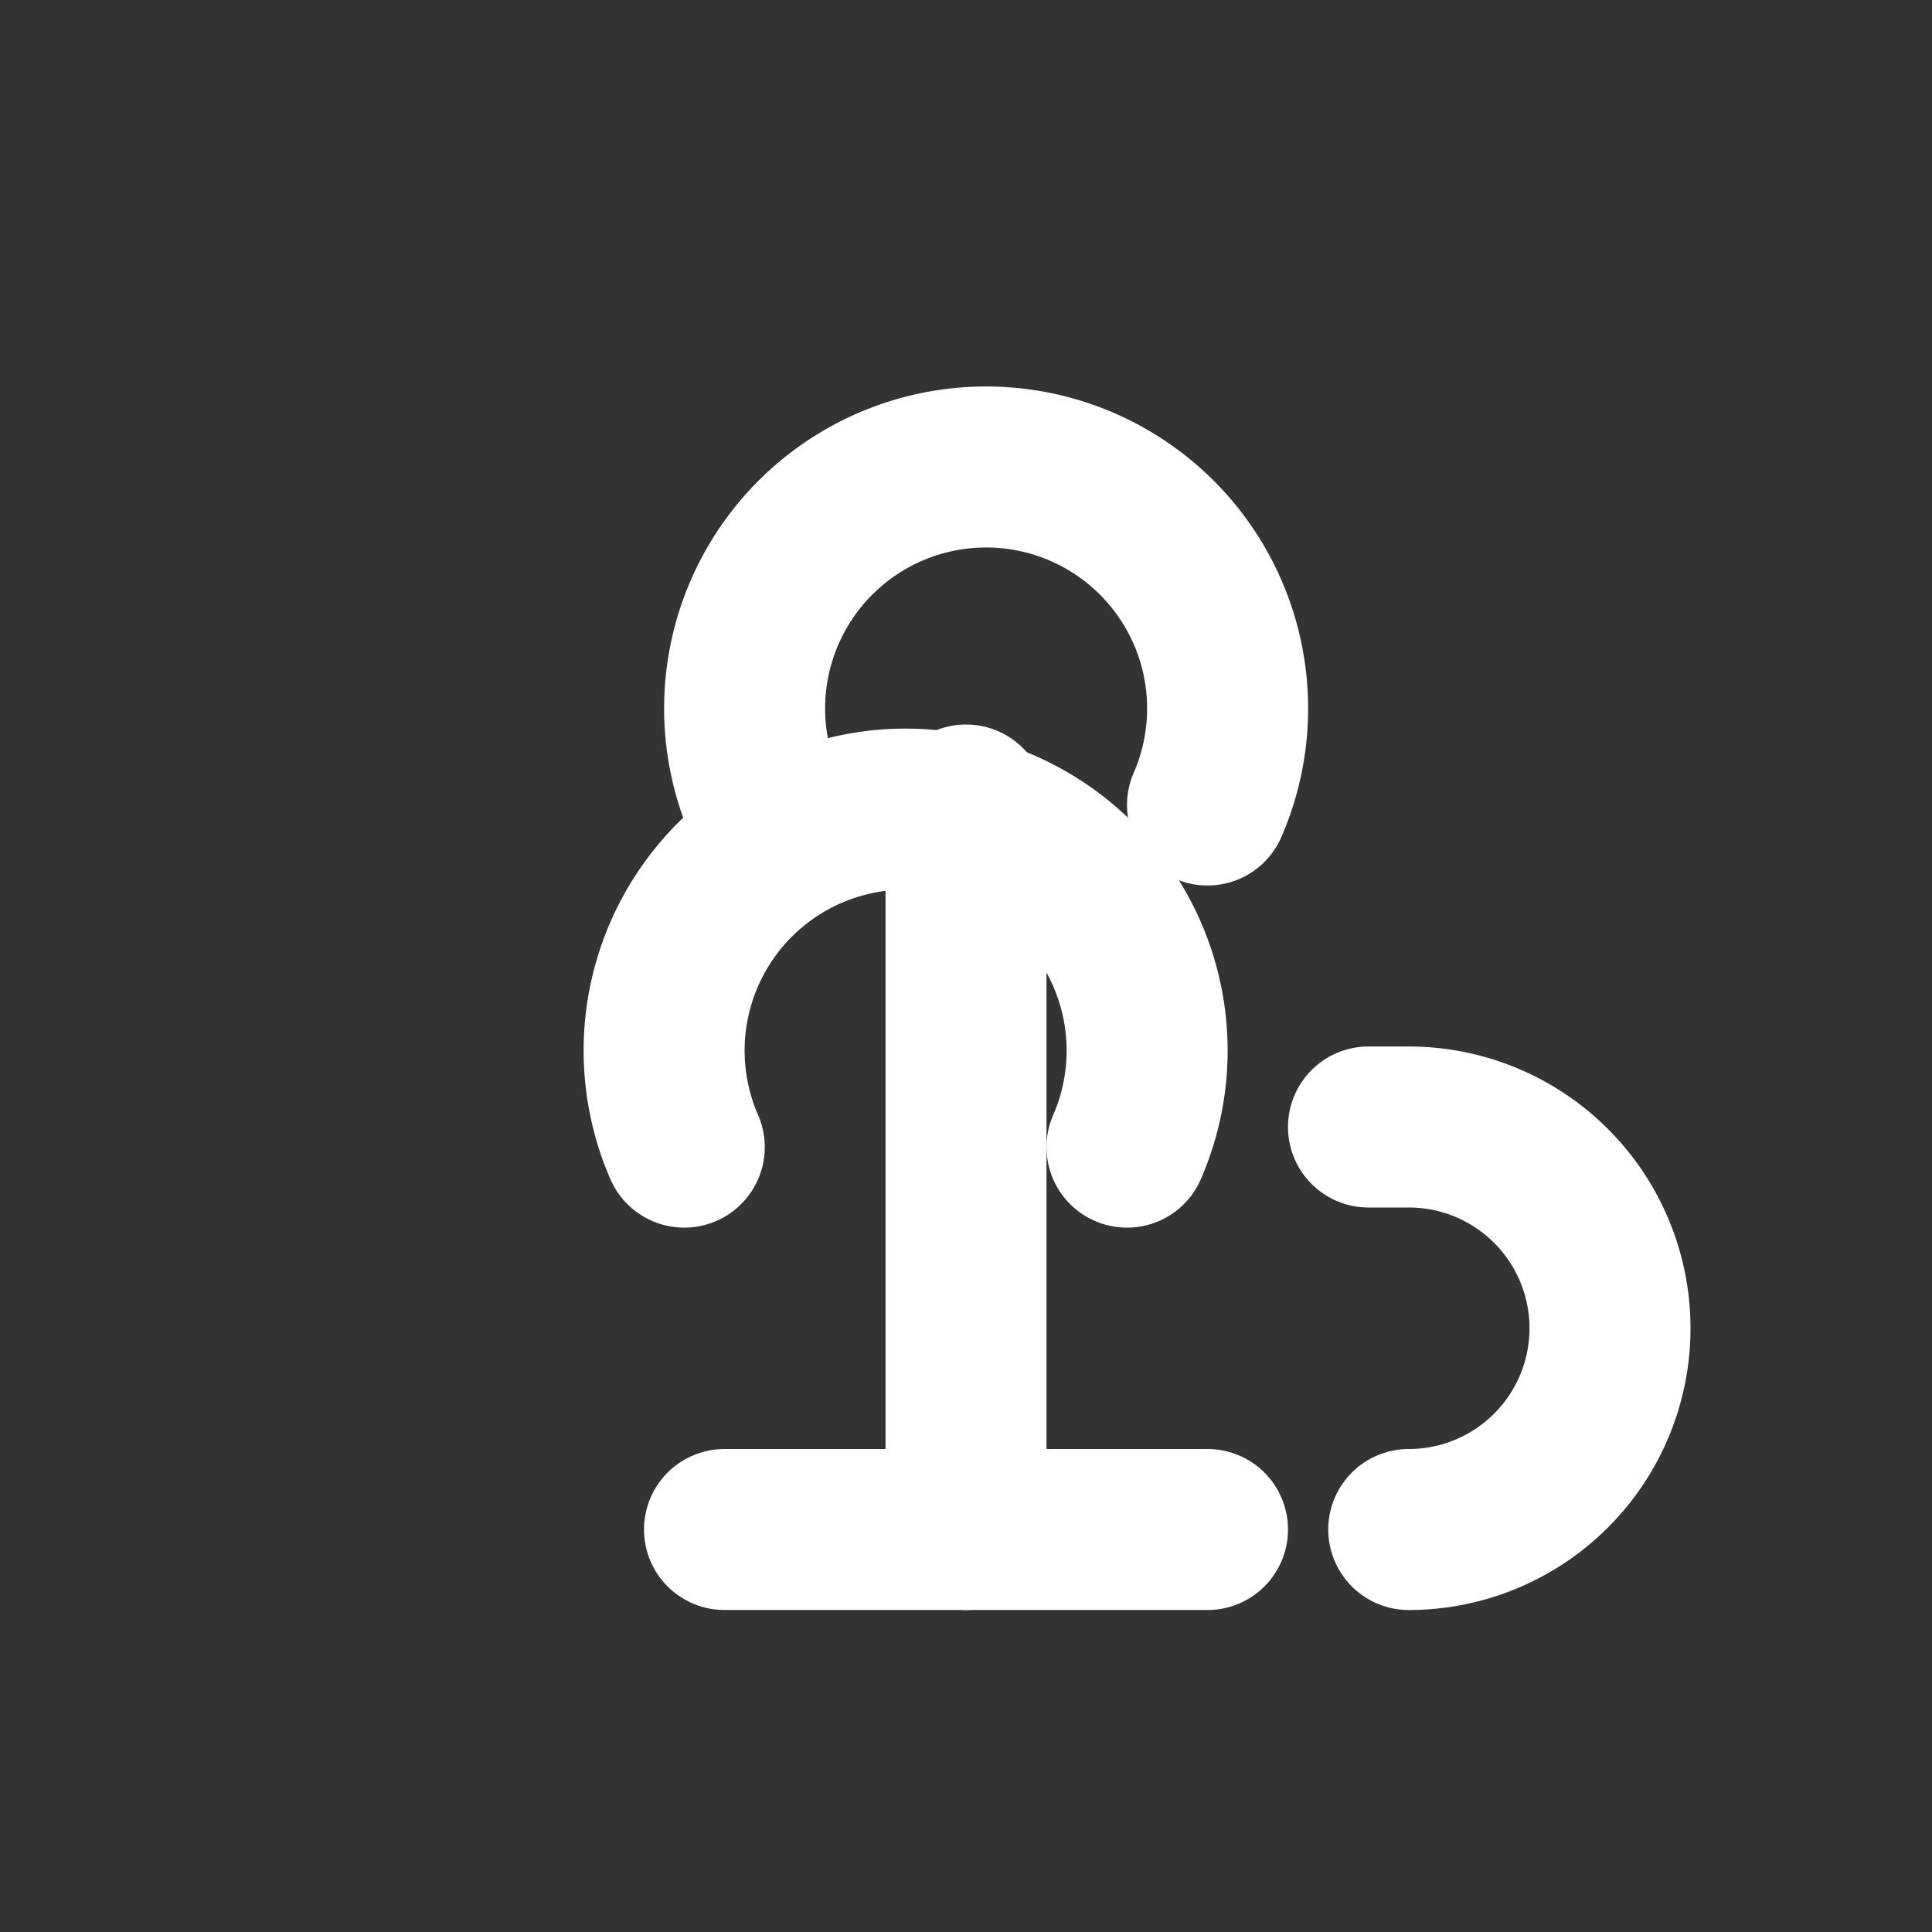 <svg xmlns="http://www.w3.org/2000/svg" width="24" height="24" viewBox="0 0 24 24" fill="none" stroke="white" stroke-width="2" stroke-linecap="round" stroke-linejoin="round">
                <rect x="0" y="0" width="24" height="24" fill="#333333" stroke="none"/>
                <path d="M17.5 19a2.5 2.5 0 1 0 0-5H17"></path>
                <path d="M14 14.25a3 3 0 1 0-5.5 0"></path>
                <path d="M15 10a3 3 0 1 0-5.5 0"></path>
                <path d="M12 19v-9"></path>
                <line x1="9" y1="19" x2="15" y2="19"></line>
              </svg>